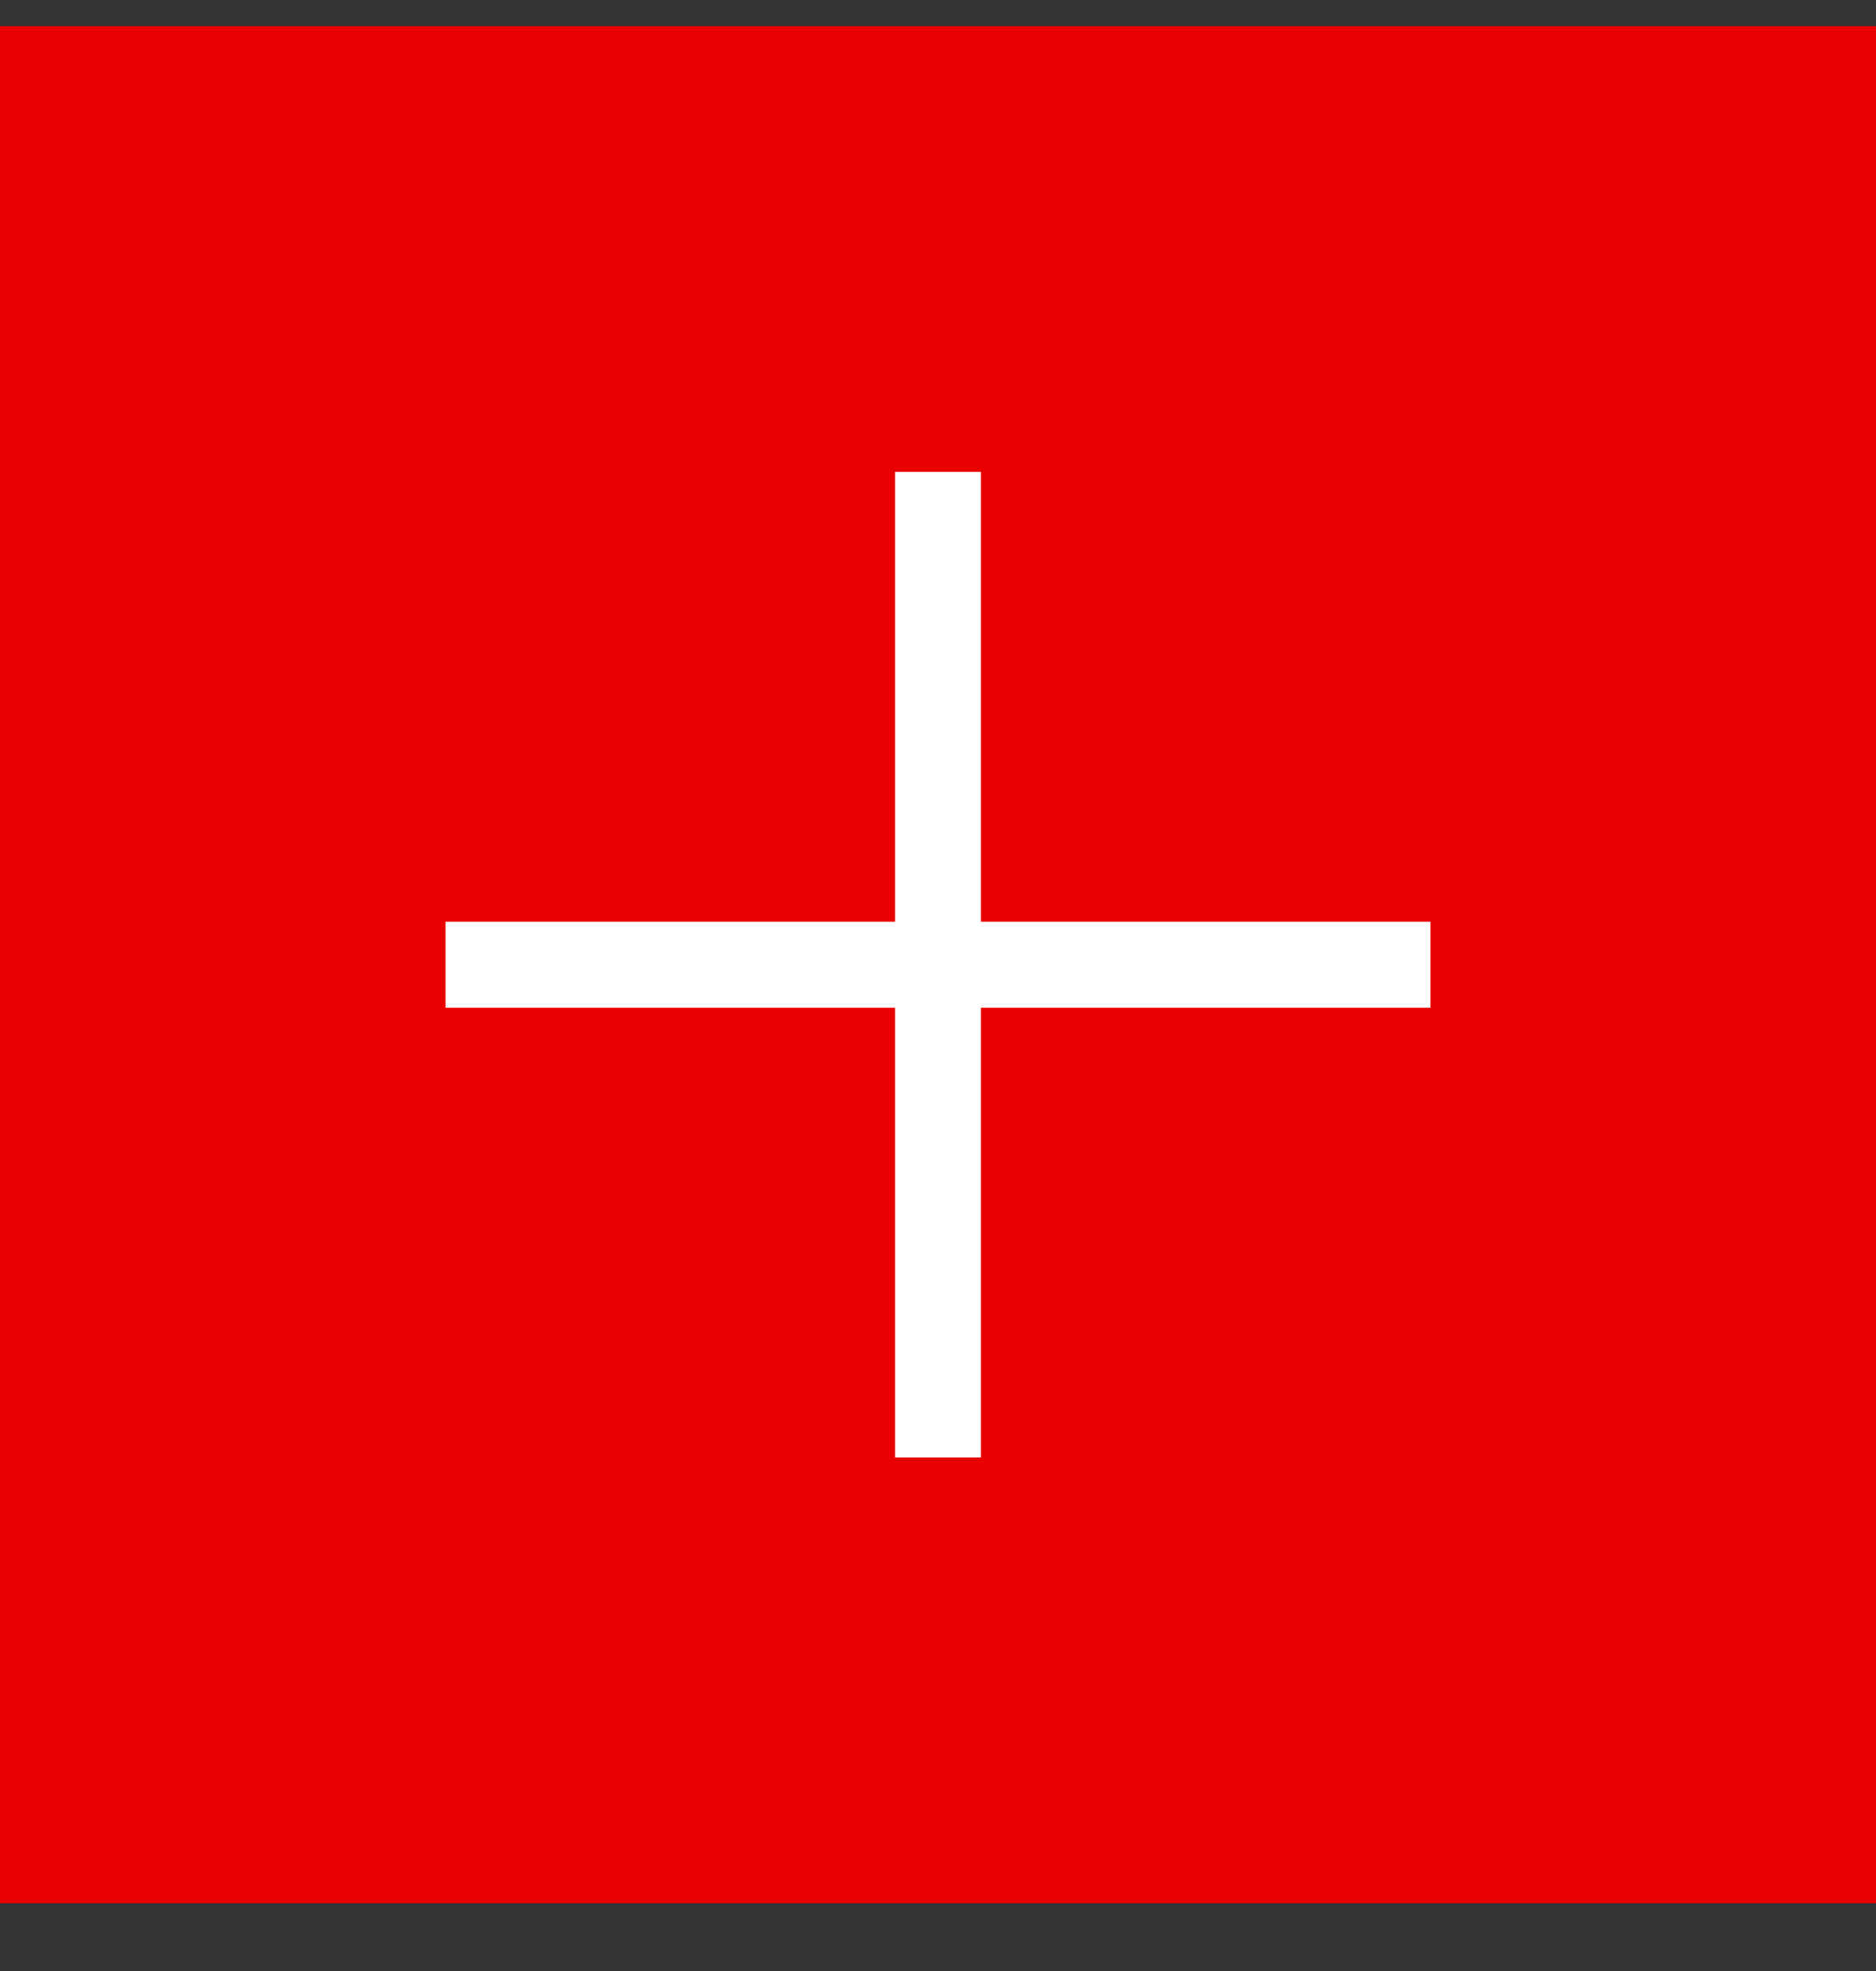 <?xml version="1.0" encoding="UTF-8"?> <svg xmlns="http://www.w3.org/2000/svg" width="20" height="21" viewBox="0 0 20 21" fill="none"><rect x="0" y="0" width="20" height="21" fill="#333333" stroke="none"/><rect width="20" height="20" transform="translate(0 0.278)" fill="#E90000"></rect><path d="M9.792 10.07H10.208V15.278H9.792V10.07Z" fill="white"></path><path d="M9.792 10.487V10.07L15 10.07V10.487H9.792Z" fill="white"></path><path d="M10.208 10.487L9.792 10.487V5.278L10.208 5.278L10.208 10.487Z" fill="white"></path><path d="M10.208 10.07V10.487L5 10.487L5 10.07L10.208 10.07Z" fill="white"></path><path d="M9.792 10.07H10.208M9.792 10.07V15.278H10.208V10.07M9.792 10.07V10.487M9.792 10.07L15 10.07V10.487H9.792M10.208 10.07V10.487M10.208 10.07L5 10.07L5 10.487L10.208 10.487M9.792 10.487L10.208 10.487M9.792 10.487V5.278L10.208 5.278L10.208 10.487" stroke="white" stroke-width="0.5"></path></svg> 